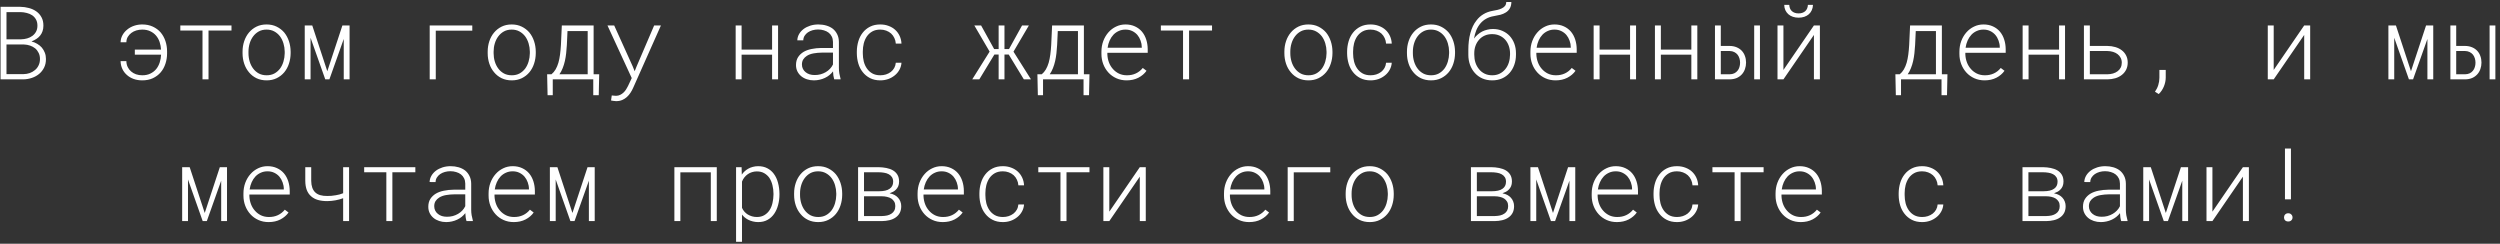 <?xml version="1.0" encoding="UTF-8"?> <svg xmlns="http://www.w3.org/2000/svg" width="441" height="43" viewBox="0 0 441 43" fill="none"><rect x="0" y="0" width="441" height="43" fill="#333333" stroke="none"/><path d="M0.098 14V1.203H3.587C4.103 1.209 4.606 1.279 5.099 1.414C5.591 1.543 6.027 1.742 6.408 2.012C6.789 2.281 7.094 2.627 7.322 3.049C7.551 3.465 7.662 3.963 7.656 4.543C7.656 4.9 7.604 5.226 7.498 5.519C7.398 5.806 7.258 6.061 7.076 6.283C6.889 6.512 6.672 6.705 6.426 6.863C6.186 7.021 5.907 7.165 5.591 7.294V7.329C5.942 7.411 6.273 7.549 6.584 7.742C6.9 7.93 7.167 8.149 7.384 8.401C7.606 8.671 7.782 8.973 7.911 9.307C8.04 9.641 8.104 10.004 8.104 10.396C8.11 10.965 8.005 11.469 7.788 11.908C7.571 12.348 7.281 12.72 6.918 13.024C6.549 13.335 6.121 13.572 5.635 13.736C5.154 13.9 4.65 13.988 4.123 14H0.098ZM1.144 7.848V13.077H4.141C4.533 13.071 4.905 13.007 5.257 12.884C5.608 12.755 5.916 12.576 6.18 12.348C6.449 12.125 6.66 11.85 6.812 11.521C6.971 11.193 7.05 10.824 7.05 10.414C7.05 10.01 6.974 9.652 6.821 9.342C6.669 9.025 6.464 8.756 6.206 8.533C5.942 8.322 5.641 8.158 5.301 8.041C4.961 7.924 4.604 7.859 4.229 7.848H1.144ZM1.144 6.934H3.719C4.088 6.928 4.445 6.875 4.791 6.775C5.137 6.676 5.444 6.526 5.714 6.327C5.983 6.128 6.197 5.882 6.355 5.589C6.52 5.29 6.602 4.936 6.602 4.525C6.602 4.098 6.517 3.734 6.347 3.436C6.183 3.137 5.96 2.891 5.679 2.697C5.397 2.51 5.075 2.372 4.712 2.284C4.354 2.19 3.988 2.141 3.613 2.135H1.144V6.934ZM25.085 5.22C24.727 5.22 24.382 5.27 24.048 5.369C23.72 5.469 23.427 5.615 23.169 5.809C22.911 6.002 22.7 6.236 22.536 6.512C22.378 6.787 22.296 7.104 22.29 7.461H21.27C21.282 6.998 21.396 6.573 21.613 6.187C21.83 5.8 22.114 5.469 22.466 5.193C22.811 4.912 23.21 4.695 23.661 4.543C24.118 4.391 24.593 4.314 25.085 4.314C25.794 4.314 26.421 4.443 26.966 4.701C27.511 4.953 27.971 5.296 28.346 5.729C28.709 6.163 28.987 6.667 29.181 7.241C29.374 7.815 29.471 8.422 29.471 9.061V9.43C29.471 10.068 29.374 10.675 29.181 11.249C28.993 11.823 28.715 12.327 28.346 12.761C27.971 13.194 27.511 13.54 26.966 13.798C26.427 14.05 25.803 14.176 25.094 14.176C24.549 14.176 24.045 14.094 23.582 13.93C23.125 13.766 22.73 13.534 22.395 13.235C22.056 12.942 21.786 12.588 21.587 12.172C21.388 11.75 21.282 11.287 21.27 10.783H22.29C22.296 11.158 22.372 11.501 22.519 11.812C22.665 12.116 22.864 12.377 23.116 12.594C23.368 12.816 23.661 12.986 23.995 13.104C24.335 13.221 24.701 13.279 25.094 13.279C25.645 13.279 26.122 13.18 26.526 12.98C26.936 12.781 27.279 12.515 27.555 12.181C27.824 11.847 28.029 11.46 28.17 11.021C28.316 10.581 28.398 10.121 28.416 9.641H23.784V8.744H28.407C28.384 8.275 28.299 7.827 28.152 7.399C28.006 6.972 27.795 6.597 27.52 6.274C27.244 5.952 26.904 5.697 26.5 5.51C26.096 5.316 25.624 5.22 25.085 5.22ZM40.835 5.387H36.783V14H35.72V5.387H31.809V4.49H40.835V5.387ZM42.786 9.104C42.786 8.46 42.883 7.848 43.076 7.268C43.27 6.688 43.548 6.181 43.911 5.747C44.274 5.308 44.717 4.959 45.238 4.701C45.76 4.443 46.355 4.314 47.023 4.314C47.685 4.314 48.276 4.443 48.798 4.701C49.325 4.959 49.773 5.305 50.143 5.738C50.5 6.178 50.775 6.688 50.969 7.268C51.162 7.848 51.262 8.46 51.268 9.104V9.395C51.262 10.039 51.162 10.651 50.969 11.231C50.781 11.806 50.506 12.312 50.143 12.752C49.779 13.185 49.337 13.531 48.815 13.789C48.294 14.047 47.702 14.176 47.04 14.176C46.372 14.176 45.774 14.05 45.247 13.798C44.72 13.54 44.277 13.191 43.92 12.752C43.551 12.318 43.27 11.812 43.076 11.231C42.883 10.651 42.786 10.039 42.786 9.395V9.104ZM43.832 9.395C43.832 9.898 43.902 10.385 44.043 10.854C44.184 11.322 44.389 11.735 44.658 12.093C44.928 12.456 45.262 12.746 45.66 12.963C46.059 13.174 46.519 13.279 47.04 13.279C47.556 13.279 48.01 13.174 48.402 12.963C48.795 12.746 49.129 12.456 49.404 12.093C49.668 11.729 49.867 11.316 50.002 10.854C50.143 10.385 50.216 9.898 50.222 9.395V9.104C50.216 8.606 50.143 8.123 50.002 7.654C49.861 7.186 49.659 6.772 49.395 6.415C49.12 6.052 48.783 5.762 48.385 5.545C47.992 5.328 47.538 5.22 47.023 5.22C46.501 5.22 46.044 5.328 45.651 5.545C45.259 5.762 44.928 6.052 44.658 6.415C44.389 6.772 44.184 7.186 44.043 7.654C43.902 8.123 43.832 8.606 43.832 9.104V9.395ZM57.736 12.567L60.399 4.49H61.665V14H60.637V6.872L58.105 14H57.376L54.783 6.661V14H53.755V4.49H55.082L57.736 12.567ZM83.312 5.404H76.87V14H75.798V4.49H83.312V5.404ZM86.028 9.104C86.028 8.46 86.125 7.848 86.318 7.268C86.512 6.688 86.79 6.181 87.153 5.747C87.517 5.308 87.959 4.959 88.481 4.701C89.002 4.443 89.597 4.314 90.265 4.314C90.927 4.314 91.519 4.443 92.04 4.701C92.567 4.959 93.016 5.305 93.385 5.738C93.742 6.178 94.018 6.688 94.211 7.268C94.404 7.848 94.504 8.46 94.51 9.104V9.395C94.504 10.039 94.404 10.651 94.211 11.231C94.023 11.806 93.748 12.312 93.385 12.752C93.022 13.185 92.579 13.531 92.058 13.789C91.536 14.047 90.944 14.176 90.282 14.176C89.614 14.176 89.017 14.05 88.489 13.798C87.962 13.54 87.519 13.191 87.162 12.752C86.793 12.318 86.512 11.812 86.318 11.231C86.125 10.651 86.028 10.039 86.028 9.395V9.104ZM87.074 9.395C87.074 9.898 87.144 10.385 87.285 10.854C87.426 11.322 87.631 11.735 87.9 12.093C88.17 12.456 88.504 12.746 88.902 12.963C89.301 13.174 89.761 13.279 90.282 13.279C90.798 13.279 91.252 13.174 91.644 12.963C92.037 12.746 92.371 12.456 92.647 12.093C92.91 11.729 93.109 11.316 93.244 10.854C93.385 10.385 93.458 9.898 93.464 9.395V9.104C93.458 8.606 93.385 8.123 93.244 7.654C93.103 7.186 92.901 6.772 92.638 6.415C92.362 6.052 92.025 5.762 91.627 5.545C91.234 5.328 90.78 5.22 90.265 5.22C89.743 5.22 89.286 5.328 88.894 5.545C88.501 5.762 88.17 6.052 87.9 6.415C87.631 6.772 87.426 7.186 87.285 7.654C87.144 8.123 87.074 8.606 87.074 9.104V9.395ZM97.278 13.104C97.565 12.869 97.809 12.582 98.008 12.242C98.207 11.896 98.371 11.507 98.5 11.073C98.623 10.64 98.72 10.159 98.79 9.632C98.86 9.104 98.913 8.536 98.948 7.927L99.106 4.49H104.714V13.104H105.698L105.619 16.795H104.652V14H97.507V16.795H96.593L96.514 13.104H97.278ZM99.994 7.927C99.965 8.425 99.924 8.914 99.871 9.395C99.818 9.875 99.742 10.335 99.643 10.774C99.543 11.214 99.414 11.63 99.256 12.023C99.103 12.415 98.913 12.775 98.685 13.104H103.668V5.475H100.108L99.994 7.927ZM108.687 17.841C108.546 17.841 108.391 17.826 108.221 17.797C108.057 17.773 107.913 17.75 107.79 17.727L107.913 16.839C108.042 16.851 108.174 16.862 108.309 16.874C108.443 16.892 108.561 16.9 108.66 16.9C108.93 16.9 109.176 16.845 109.398 16.733C109.621 16.628 109.82 16.49 109.996 16.32C110.172 16.156 110.324 15.969 110.453 15.758C110.582 15.553 110.693 15.354 110.787 15.16L111.438 13.771L107.157 4.49H108.344L111.613 11.715L111.956 12.567L112.29 11.732L115.393 4.49H116.588L111.675 15.529C111.546 15.816 111.394 16.095 111.218 16.364C111.042 16.64 110.834 16.886 110.594 17.102C110.354 17.325 110.075 17.504 109.759 17.639C109.448 17.773 109.091 17.841 108.687 17.841ZM137.251 14H136.196V9.641H130.817V14H129.771V4.49H130.817V8.744H136.196V4.49H137.251V14ZM147.156 14C147.092 13.789 147.042 13.563 147.007 13.323C146.978 13.083 146.957 12.84 146.945 12.594C146.764 12.834 146.55 13.054 146.304 13.253C146.063 13.446 145.8 13.61 145.513 13.745C145.22 13.886 144.909 13.991 144.581 14.062C144.259 14.138 143.922 14.176 143.57 14.176C143.131 14.176 142.718 14.111 142.331 13.982C141.944 13.854 141.61 13.672 141.329 13.438C141.048 13.203 140.825 12.922 140.661 12.594C140.497 12.26 140.415 11.888 140.415 11.477C140.415 10.933 140.535 10.47 140.775 10.089C141.021 9.708 141.35 9.395 141.76 9.148C142.164 8.914 142.636 8.744 143.175 8.639C143.714 8.527 144.279 8.469 144.871 8.463H146.937V7.391C146.931 7.033 146.86 6.72 146.726 6.45C146.591 6.175 146.406 5.946 146.172 5.765C145.938 5.583 145.659 5.445 145.337 5.352C145.021 5.252 144.678 5.202 144.309 5.202C143.969 5.202 143.644 5.246 143.333 5.334C143.022 5.422 142.747 5.548 142.507 5.712C142.272 5.876 142.079 6.078 141.927 6.318C141.78 6.553 141.704 6.819 141.698 7.118L140.644 7.109C140.661 6.705 140.77 6.333 140.969 5.993C141.168 5.653 141.435 5.357 141.769 5.105C142.103 4.859 142.489 4.666 142.929 4.525C143.374 4.385 143.849 4.314 144.353 4.314C144.856 4.314 145.328 4.379 145.768 4.508C146.207 4.637 146.591 4.827 146.919 5.079C147.241 5.343 147.496 5.668 147.684 6.055C147.877 6.441 147.977 6.893 147.982 7.408V12.005C147.982 12.327 148.009 12.649 148.062 12.972C148.12 13.294 148.19 13.602 148.272 13.895L148.281 14H147.156ZM143.685 13.235C144.054 13.241 144.405 13.2 144.739 13.112C145.073 13.019 145.381 12.89 145.662 12.726C145.943 12.562 146.192 12.365 146.409 12.137C146.626 11.908 146.802 11.653 146.937 11.372V9.28H145.021C144.499 9.286 144.004 9.33 143.535 9.412C143.066 9.494 142.665 9.641 142.331 9.852C142.062 10.021 141.848 10.232 141.689 10.484C141.537 10.73 141.461 11.029 141.461 11.381C141.461 11.668 141.52 11.926 141.637 12.154C141.754 12.383 141.912 12.576 142.111 12.734C142.311 12.898 142.545 13.024 142.814 13.112C143.09 13.194 143.38 13.235 143.685 13.235ZM155.286 13.279C155.638 13.279 155.972 13.229 156.288 13.13C156.61 13.024 156.897 12.875 157.149 12.682C157.396 12.488 157.595 12.257 157.747 11.987C157.899 11.712 157.99 11.404 158.02 11.065H159.021C158.992 11.51 158.872 11.923 158.661 12.304C158.456 12.685 158.184 13.013 157.844 13.288C157.504 13.569 157.114 13.789 156.675 13.947C156.235 14.1 155.772 14.176 155.286 14.176C154.595 14.176 153.991 14.044 153.476 13.78C152.96 13.517 152.529 13.162 152.184 12.717C151.838 12.283 151.58 11.782 151.41 11.214C151.24 10.64 151.152 10.045 151.146 9.43V9.061C151.152 8.451 151.24 7.859 151.41 7.285C151.58 6.711 151.838 6.204 152.184 5.765C152.523 5.325 152.951 4.974 153.467 4.71C153.982 4.446 154.586 4.314 155.277 4.314C155.811 4.314 156.3 4.399 156.745 4.569C157.196 4.733 157.586 4.965 157.914 5.264C158.242 5.562 158.503 5.92 158.696 6.336C158.89 6.752 158.998 7.203 159.021 7.689H158.02C157.996 7.332 157.911 7.004 157.765 6.705C157.624 6.4 157.434 6.137 157.193 5.914C156.947 5.697 156.66 5.527 156.332 5.404C156.01 5.281 155.658 5.22 155.277 5.22C154.727 5.22 154.255 5.331 153.862 5.554C153.476 5.776 153.159 6.066 152.913 6.424C152.667 6.793 152.485 7.206 152.368 7.663C152.257 8.12 152.201 8.586 152.201 9.061V9.43C152.201 9.91 152.257 10.382 152.368 10.845C152.485 11.302 152.667 11.709 152.913 12.066C153.159 12.43 153.476 12.723 153.862 12.945C154.255 13.168 154.729 13.279 155.286 13.279ZM177.936 9.614H177.188V14H176.16V9.614H175.413L172.75 14H171.502L174.569 9.104L171.871 4.49H173.066L175.369 8.656H176.16V4.49H177.188V8.656H177.988L180.291 4.49H181.495L178.779 9.113L181.864 14H180.607L177.936 9.614ZM183.763 13.104C184.05 12.869 184.293 12.582 184.492 12.242C184.691 11.896 184.855 11.507 184.984 11.073C185.107 10.64 185.204 10.159 185.274 9.632C185.345 9.104 185.397 8.536 185.433 7.927L185.591 4.49H191.198V13.104H192.183L192.104 16.795H191.137V14H183.991V16.795H183.077L182.998 13.104H183.763ZM186.479 7.927C186.449 8.425 186.408 8.914 186.355 9.395C186.303 9.875 186.227 10.335 186.127 10.774C186.027 11.214 185.898 11.63 185.74 12.023C185.588 12.415 185.397 12.775 185.169 13.104H190.152V5.475H186.593L186.479 7.927ZM198.73 14.176C198.074 14.176 197.474 14.053 196.929 13.807C196.384 13.56 195.918 13.227 195.531 12.805C195.139 12.377 194.834 11.882 194.617 11.319C194.4 10.751 194.292 10.148 194.292 9.509V9.131C194.292 8.457 194.4 7.827 194.617 7.241C194.84 6.649 195.145 6.137 195.531 5.703C195.906 5.275 196.352 4.938 196.867 4.692C197.383 4.44 197.939 4.314 198.537 4.314C199.164 4.314 199.721 4.429 200.207 4.657C200.693 4.88 201.104 5.188 201.438 5.58C201.771 5.979 202.023 6.444 202.193 6.978C202.363 7.505 202.451 8.07 202.457 8.674V9.315H195.338V9.605C195.361 10.109 195.455 10.578 195.619 11.012C195.783 11.445 196.015 11.829 196.313 12.163C196.606 12.503 196.961 12.775 197.377 12.98C197.799 13.18 198.265 13.279 198.774 13.279C199.36 13.285 199.891 13.177 200.365 12.954C200.84 12.731 201.247 12.409 201.587 11.987L202.246 12.488C201.889 12.992 201.411 13.399 200.813 13.71C200.216 14.021 199.521 14.176 198.73 14.176ZM198.537 5.22C198.104 5.22 197.708 5.302 197.351 5.466C196.993 5.624 196.68 5.844 196.41 6.125C196.141 6.412 195.918 6.752 195.742 7.145C195.566 7.537 195.446 7.962 195.382 8.419H201.411V8.322C201.411 7.936 201.341 7.552 201.2 7.171C201.065 6.79 200.878 6.456 200.638 6.169C200.392 5.882 200.093 5.653 199.741 5.483C199.39 5.308 198.988 5.22 198.537 5.22ZM213.804 5.387H209.752V14H208.688V5.387H204.777V4.49H213.804V5.387ZM226.565 9.104C226.565 8.46 226.662 7.848 226.855 7.268C227.049 6.688 227.327 6.181 227.69 5.747C228.054 5.308 228.496 4.959 229.018 4.701C229.539 4.443 230.134 4.314 230.802 4.314C231.464 4.314 232.056 4.443 232.577 4.701C233.104 4.959 233.553 5.305 233.922 5.738C234.279 6.178 234.555 6.688 234.748 7.268C234.941 7.848 235.041 8.46 235.047 9.104V9.395C235.041 10.039 234.941 10.651 234.748 11.231C234.561 11.806 234.285 12.312 233.922 12.752C233.559 13.185 233.116 13.531 232.595 13.789C232.073 14.047 231.481 14.176 230.819 14.176C230.151 14.176 229.554 14.05 229.026 13.798C228.499 13.54 228.057 13.191 227.699 12.752C227.33 12.318 227.049 11.812 226.855 11.231C226.662 10.651 226.565 10.039 226.565 9.395V9.104ZM227.611 9.395C227.611 9.898 227.682 10.385 227.822 10.854C227.963 11.322 228.168 11.735 228.438 12.093C228.707 12.456 229.041 12.746 229.439 12.963C229.838 13.174 230.298 13.279 230.819 13.279C231.335 13.279 231.789 13.174 232.182 12.963C232.574 12.746 232.908 12.456 233.184 12.093C233.447 11.729 233.646 11.316 233.781 10.854C233.922 10.385 233.995 9.898 234.001 9.395V9.104C233.995 8.606 233.922 8.123 233.781 7.654C233.641 7.186 233.438 6.772 233.175 6.415C232.899 6.052 232.562 5.762 232.164 5.545C231.771 5.328 231.317 5.22 230.802 5.22C230.28 5.22 229.823 5.328 229.431 5.545C229.038 5.762 228.707 6.052 228.438 6.415C228.168 6.772 227.963 7.186 227.822 7.654C227.682 8.123 227.611 8.606 227.611 9.104V9.395ZM241.771 13.279C242.122 13.279 242.456 13.229 242.772 13.13C243.095 13.024 243.382 12.875 243.634 12.682C243.88 12.488 244.079 12.257 244.231 11.987C244.384 11.712 244.475 11.404 244.504 11.065H245.506C245.477 11.51 245.356 11.923 245.146 12.304C244.94 12.685 244.668 13.013 244.328 13.288C243.988 13.569 243.599 13.789 243.159 13.947C242.72 14.1 242.257 14.176 241.771 14.176C241.079 14.176 240.476 14.044 239.96 13.78C239.444 13.517 239.014 13.162 238.668 12.717C238.322 12.283 238.064 11.782 237.895 11.214C237.725 10.64 237.637 10.045 237.631 9.43V9.061C237.637 8.451 237.725 7.859 237.895 7.285C238.064 6.711 238.322 6.204 238.668 5.765C239.008 5.325 239.436 4.974 239.951 4.71C240.467 4.446 241.07 4.314 241.762 4.314C242.295 4.314 242.784 4.399 243.229 4.569C243.681 4.733 244.07 4.965 244.398 5.264C244.727 5.562 244.987 5.92 245.181 6.336C245.374 6.752 245.482 7.203 245.506 7.689H244.504C244.48 7.332 244.396 7.004 244.249 6.705C244.108 6.4 243.918 6.137 243.678 5.914C243.432 5.697 243.145 5.527 242.816 5.404C242.494 5.281 242.143 5.22 241.762 5.22C241.211 5.22 240.739 5.331 240.347 5.554C239.96 5.776 239.644 6.066 239.397 6.424C239.151 6.793 238.97 7.206 238.853 7.663C238.741 8.12 238.686 8.586 238.686 9.061V9.43C238.686 9.91 238.741 10.382 238.853 10.845C238.97 11.302 239.151 11.709 239.397 12.066C239.644 12.43 239.96 12.723 240.347 12.945C240.739 13.168 241.214 13.279 241.771 13.279ZM248.187 9.104C248.187 8.46 248.283 7.848 248.477 7.268C248.67 6.688 248.948 6.181 249.312 5.747C249.675 5.308 250.117 4.959 250.639 4.701C251.16 4.443 251.755 4.314 252.423 4.314C253.085 4.314 253.677 4.443 254.198 4.701C254.726 4.959 255.174 5.305 255.543 5.738C255.9 6.178 256.176 6.688 256.369 7.268C256.562 7.848 256.662 8.46 256.668 9.104V9.395C256.662 10.039 256.562 10.651 256.369 11.231C256.182 11.806 255.906 12.312 255.543 12.752C255.18 13.185 254.737 13.531 254.216 13.789C253.694 14.047 253.103 14.176 252.44 14.176C251.772 14.176 251.175 14.05 250.647 13.798C250.12 13.54 249.678 13.191 249.32 12.752C248.951 12.318 248.67 11.812 248.477 11.231C248.283 10.651 248.187 10.039 248.187 9.395V9.104ZM249.232 9.395C249.232 9.898 249.303 10.385 249.443 10.854C249.584 11.322 249.789 11.735 250.059 12.093C250.328 12.456 250.662 12.746 251.061 12.963C251.459 13.174 251.919 13.279 252.44 13.279C252.956 13.279 253.41 13.174 253.803 12.963C254.195 12.746 254.529 12.456 254.805 12.093C255.068 11.729 255.268 11.316 255.402 10.854C255.543 10.385 255.616 9.898 255.622 9.395V9.104C255.616 8.606 255.543 8.123 255.402 7.654C255.262 7.186 255.06 6.772 254.796 6.415C254.521 6.052 254.184 5.762 253.785 5.545C253.393 5.328 252.938 5.22 252.423 5.22C251.901 5.22 251.444 5.328 251.052 5.545C250.659 5.762 250.328 6.052 250.059 6.415C249.789 6.772 249.584 7.186 249.443 7.654C249.303 8.123 249.232 8.606 249.232 9.104V9.395ZM263.356 5.114C263.972 5.114 264.528 5.226 265.026 5.448C265.524 5.665 265.949 5.961 266.301 6.336C266.658 6.723 266.934 7.177 267.127 7.698C267.32 8.214 267.417 8.773 267.417 9.377V9.667C267.417 10.3 267.317 10.892 267.118 11.442C266.925 11.987 266.649 12.462 266.292 12.866C265.929 13.276 265.486 13.599 264.965 13.833C264.449 14.062 263.869 14.176 263.225 14.176C262.58 14.176 261.997 14.062 261.476 13.833C260.96 13.599 260.521 13.276 260.157 12.866C259.794 12.462 259.513 11.987 259.313 11.442C259.114 10.892 259.015 10.3 259.015 9.667V8.735C259.015 8.226 259.044 7.728 259.103 7.241C259.161 6.749 259.252 6.28 259.375 5.835C259.492 5.407 259.639 5.006 259.814 4.631C259.996 4.25 260.21 3.907 260.456 3.603C260.796 3.151 261.203 2.785 261.678 2.504C262.152 2.217 262.688 2.021 263.286 1.915C263.567 1.862 263.852 1.807 264.139 1.748C264.426 1.684 264.684 1.593 264.912 1.476C265.141 1.37 265.328 1.229 265.475 1.054C265.621 0.872 265.697 0.638 265.703 0.351H266.608C266.597 0.819 266.5 1.203 266.318 1.502C266.137 1.801 265.896 2.038 265.598 2.214C265.322 2.384 265.018 2.513 264.684 2.601C264.35 2.683 263.954 2.765 263.497 2.847C262.999 2.929 262.554 3.081 262.161 3.304C261.769 3.521 261.429 3.799 261.142 4.139C260.849 4.484 260.608 4.883 260.421 5.334C260.239 5.779 260.104 6.269 260.017 6.802C260.204 6.544 260.418 6.312 260.658 6.107C260.898 5.896 261.162 5.715 261.449 5.562C261.73 5.422 262.032 5.313 262.354 5.237C262.677 5.155 263.011 5.114 263.356 5.114ZM263.207 6.02C262.715 6.02 262.275 6.107 261.889 6.283C261.502 6.459 261.177 6.699 260.913 7.004C260.638 7.314 260.427 7.672 260.28 8.076C260.134 8.48 260.061 8.914 260.061 9.377V9.667C260.061 10.153 260.131 10.616 260.271 11.056C260.418 11.489 260.626 11.87 260.896 12.198C261.159 12.532 261.487 12.796 261.88 12.989C262.272 13.183 262.721 13.279 263.225 13.279C263.723 13.279 264.165 13.183 264.552 12.989C264.938 12.796 265.267 12.532 265.536 12.198C265.806 11.87 266.011 11.489 266.151 11.056C266.292 10.616 266.365 10.153 266.371 9.667V9.377C266.365 8.914 266.289 8.48 266.143 8.076C265.996 7.666 265.788 7.309 265.519 7.004C265.249 6.699 264.918 6.459 264.525 6.283C264.139 6.107 263.699 6.02 263.207 6.02ZM274.404 14.176C273.748 14.176 273.147 14.053 272.603 13.807C272.058 13.56 271.592 13.227 271.205 12.805C270.812 12.377 270.508 11.882 270.291 11.319C270.074 10.751 269.966 10.148 269.966 9.509V9.131C269.966 8.457 270.074 7.827 270.291 7.241C270.514 6.649 270.818 6.137 271.205 5.703C271.58 5.275 272.025 4.938 272.541 4.692C273.057 4.44 273.613 4.314 274.211 4.314C274.838 4.314 275.395 4.429 275.881 4.657C276.367 4.88 276.777 5.188 277.111 5.58C277.445 5.979 277.697 6.444 277.867 6.978C278.037 7.505 278.125 8.07 278.131 8.674V9.315H271.012V9.605C271.035 10.109 271.129 10.578 271.293 11.012C271.457 11.445 271.688 11.829 271.987 12.163C272.28 12.503 272.635 12.775 273.051 12.98C273.473 13.18 273.938 13.279 274.448 13.279C275.034 13.285 275.564 13.177 276.039 12.954C276.514 12.731 276.921 12.409 277.261 11.987L277.92 12.488C277.562 12.992 277.085 13.399 276.487 13.71C275.89 14.021 275.195 14.176 274.404 14.176ZM274.211 5.22C273.777 5.22 273.382 5.302 273.024 5.466C272.667 5.624 272.354 5.844 272.084 6.125C271.814 6.412 271.592 6.752 271.416 7.145C271.24 7.537 271.12 7.962 271.056 8.419H277.085V8.322C277.085 7.936 277.015 7.552 276.874 7.171C276.739 6.79 276.552 6.456 276.312 6.169C276.065 5.882 275.767 5.653 275.415 5.483C275.063 5.308 274.662 5.22 274.211 5.22ZM288.599 14H287.544V9.641H282.165V14H281.119V4.49H282.165V8.744H287.544V4.49H288.599V14ZM299.409 14H298.354V9.641H292.976V14H291.93V4.49H292.976V8.744H298.354V4.49H299.409V14ZM303.549 8.103H305.113C305.576 8.108 305.986 8.188 306.344 8.34C306.707 8.492 307.012 8.7 307.258 8.964C307.504 9.228 307.688 9.538 307.812 9.896C307.94 10.247 308.005 10.628 308.005 11.038C308.005 11.442 307.94 11.823 307.812 12.181C307.688 12.538 307.504 12.852 307.258 13.121C307.012 13.391 306.71 13.604 306.353 13.763C305.995 13.915 305.582 13.994 305.113 14H302.521V4.49H303.549V8.103ZM310.457 14H309.438V4.49H310.457V14ZM303.549 8.999V13.104H305.113C305.43 13.098 305.702 13.039 305.931 12.928C306.159 12.816 306.35 12.664 306.502 12.471C306.654 12.289 306.766 12.075 306.836 11.829C306.912 11.583 306.95 11.325 306.95 11.056C306.95 10.792 306.912 10.537 306.836 10.291C306.76 10.045 306.648 9.828 306.502 9.641C306.35 9.453 306.156 9.301 305.922 9.184C305.693 9.066 305.424 9.005 305.113 8.999H303.549ZM319.976 4.49H321.03V14H319.976V6.16L314.597 14H313.551V4.49H314.597V12.339L319.976 4.49ZM319.809 0.86C319.797 1.206 319.727 1.52 319.598 1.801C319.475 2.076 319.302 2.313 319.079 2.513C318.856 2.706 318.593 2.855 318.288 2.961C317.983 3.066 317.646 3.119 317.277 3.119C316.908 3.119 316.568 3.066 316.258 2.961C315.953 2.855 315.689 2.706 315.467 2.513C315.244 2.313 315.068 2.076 314.939 1.801C314.811 1.52 314.743 1.206 314.737 0.86H315.625C315.637 1.089 315.681 1.297 315.757 1.484C315.833 1.672 315.941 1.83 316.082 1.959C316.223 2.088 316.393 2.188 316.592 2.258C316.791 2.328 317.02 2.363 317.277 2.363C317.529 2.363 317.752 2.328 317.945 2.258C318.145 2.188 318.314 2.088 318.455 1.959C318.596 1.83 318.704 1.672 318.78 1.484C318.862 1.297 318.906 1.089 318.912 0.86H319.809ZM335.11 13.104C335.397 12.869 335.641 12.582 335.84 12.242C336.039 11.896 336.203 11.507 336.332 11.073C336.455 10.64 336.552 10.159 336.622 9.632C336.692 9.104 336.745 8.536 336.78 7.927L336.938 4.49H342.546V13.104H343.53L343.451 16.795H342.484V14H335.339V16.795H334.425L334.346 13.104H335.11ZM337.826 7.927C337.797 8.425 337.756 8.914 337.703 9.395C337.65 9.875 337.574 10.335 337.475 10.774C337.375 11.214 337.246 11.63 337.088 12.023C336.936 12.415 336.745 12.775 336.517 13.104H341.5V5.475H337.94L337.826 7.927ZM350.078 14.176C349.422 14.176 348.821 14.053 348.276 13.807C347.731 13.56 347.266 13.227 346.879 12.805C346.486 12.377 346.182 11.882 345.965 11.319C345.748 10.751 345.64 10.148 345.64 9.509V9.131C345.64 8.457 345.748 7.827 345.965 7.241C346.188 6.649 346.492 6.137 346.879 5.703C347.254 5.275 347.699 4.938 348.215 4.692C348.73 4.44 349.287 4.314 349.885 4.314C350.512 4.314 351.068 4.429 351.555 4.657C352.041 4.88 352.451 5.188 352.785 5.58C353.119 5.979 353.371 6.444 353.541 6.978C353.711 7.505 353.799 8.07 353.805 8.674V9.315H346.686V9.605C346.709 10.109 346.803 10.578 346.967 11.012C347.131 11.445 347.362 11.829 347.661 12.163C347.954 12.503 348.309 12.775 348.725 12.98C349.146 13.18 349.612 13.279 350.122 13.279C350.708 13.285 351.238 13.177 351.713 12.954C352.188 12.731 352.595 12.409 352.935 11.987L353.594 12.488C353.236 12.992 352.759 13.399 352.161 13.71C351.563 14.021 350.869 14.176 350.078 14.176ZM349.885 5.22C349.451 5.22 349.056 5.302 348.698 5.466C348.341 5.624 348.027 5.844 347.758 6.125C347.488 6.412 347.266 6.752 347.09 7.145C346.914 7.537 346.794 7.962 346.729 8.419H352.759V8.322C352.759 7.936 352.688 7.552 352.548 7.171C352.413 6.79 352.226 6.456 351.985 6.169C351.739 5.882 351.44 5.653 351.089 5.483C350.737 5.308 350.336 5.22 349.885 5.22ZM364.272 14H363.218V9.641H357.839V14H356.793V4.49H357.839V8.744H363.218V4.49H364.272V14ZM368.649 8.103H371.734C372.238 8.108 372.71 8.176 373.149 8.305C373.589 8.434 373.97 8.624 374.292 8.876C374.614 9.122 374.866 9.427 375.048 9.79C375.235 10.153 375.329 10.569 375.329 11.038C375.329 11.501 375.238 11.917 375.057 12.286C374.875 12.649 374.623 12.957 374.301 13.209C373.979 13.467 373.598 13.663 373.158 13.798C372.719 13.927 372.244 13.994 371.734 14H367.604V4.49H368.649V8.103ZM368.649 8.999V13.104H371.734C372.092 13.098 372.426 13.051 372.736 12.963C373.053 12.869 373.325 12.734 373.554 12.559C373.782 12.389 373.961 12.178 374.09 11.926C374.219 11.674 374.283 11.384 374.283 11.056C374.283 10.733 374.216 10.446 374.081 10.194C373.952 9.942 373.773 9.729 373.545 9.553C373.316 9.377 373.047 9.242 372.736 9.148C372.426 9.055 372.092 9.005 371.734 8.999H368.649ZM382.035 13.692C382.029 14.22 381.921 14.738 381.71 15.248C381.499 15.764 381.197 16.212 380.805 16.593L380.137 16.18C380.4 15.805 380.594 15.415 380.717 15.011C380.846 14.606 380.913 14.176 380.919 13.719V12.339H382.035V13.692ZM406.46 4.49H407.515V14H406.46V6.16L401.081 14H400.035V4.49H401.081V12.339L406.46 4.49ZM425.295 12.567L427.958 4.49H429.224V14H428.195V6.872L425.664 14H424.935L422.342 6.661V14H421.313V4.49H422.641L425.295 12.567ZM433.275 8.103H434.84C435.303 8.108 435.713 8.188 436.07 8.34C436.434 8.492 436.738 8.7 436.984 8.964C437.23 9.228 437.415 9.538 437.538 9.896C437.667 10.247 437.731 10.628 437.731 11.038C437.731 11.442 437.667 11.823 437.538 12.181C437.415 12.538 437.23 12.852 436.984 13.121C436.738 13.391 436.437 13.604 436.079 13.763C435.722 13.915 435.309 13.994 434.84 14H432.247V4.49H433.275V8.103ZM440.184 14H439.164V4.49H440.184V14ZM433.275 8.999V13.104H434.84C435.156 13.098 435.429 13.039 435.657 12.928C435.886 12.816 436.076 12.664 436.229 12.471C436.381 12.289 436.492 12.075 436.562 11.829C436.639 11.583 436.677 11.325 436.677 11.056C436.677 10.792 436.639 10.537 436.562 10.291C436.486 10.045 436.375 9.828 436.229 9.641C436.076 9.453 435.883 9.301 435.648 9.184C435.42 9.066 435.15 9.005 434.84 8.999H433.275ZM36.115 37.567L38.778 29.49H40.044V39H39.016V31.872L36.484 39H35.755L33.162 31.661V39H32.134V29.49H33.461L36.115 37.567ZM47.383 39.176C46.727 39.176 46.126 39.053 45.581 38.807C45.036 38.56 44.57 38.227 44.184 37.805C43.791 37.377 43.486 36.882 43.27 36.319C43.053 35.751 42.944 35.148 42.944 34.509V34.131C42.944 33.457 43.053 32.827 43.27 32.241C43.492 31.649 43.797 31.137 44.184 30.703C44.559 30.275 45.004 29.939 45.52 29.692C46.035 29.44 46.592 29.314 47.19 29.314C47.816 29.314 48.373 29.429 48.859 29.657C49.346 29.88 49.756 30.188 50.09 30.58C50.424 30.979 50.676 31.444 50.846 31.977C51.016 32.505 51.103 33.07 51.109 33.674V34.315H43.99V34.605C44.014 35.109 44.107 35.578 44.272 36.012C44.435 36.445 44.667 36.829 44.966 37.163C45.259 37.503 45.613 37.775 46.029 37.98C46.451 38.18 46.917 38.279 47.427 38.279C48.013 38.285 48.543 38.177 49.018 37.954C49.492 37.731 49.899 37.409 50.239 36.987L50.898 37.488C50.541 37.992 50.063 38.399 49.466 38.71C48.868 39.02 48.174 39.176 47.383 39.176ZM47.19 30.22C46.756 30.22 46.36 30.302 46.003 30.466C45.645 30.624 45.332 30.844 45.062 31.125C44.793 31.412 44.57 31.752 44.395 32.145C44.219 32.537 44.099 32.962 44.034 33.419H50.063V33.322C50.063 32.935 49.993 32.552 49.852 32.171C49.718 31.79 49.53 31.456 49.29 31.169C49.044 30.882 48.745 30.653 48.394 30.483C48.042 30.308 47.641 30.22 47.19 30.22ZM61.577 39H60.531V34.966C60.103 35.124 59.652 35.247 59.178 35.335C58.703 35.423 58.217 35.47 57.719 35.476C57.109 35.476 56.565 35.408 56.084 35.273C55.609 35.133 55.208 34.916 54.88 34.623C54.546 34.336 54.291 33.967 54.115 33.516C53.945 33.065 53.857 32.525 53.852 31.898V29.49H54.898V31.898C54.903 32.361 54.965 32.76 55.082 33.094C55.199 33.428 55.369 33.703 55.592 33.92C55.826 34.148 56.122 34.315 56.48 34.421C56.843 34.526 57.256 34.576 57.719 34.57C57.959 34.57 58.208 34.562 58.466 34.544C58.73 34.52 58.99 34.485 59.248 34.438C59.471 34.403 59.69 34.356 59.907 34.298C60.13 34.239 60.338 34.169 60.531 34.087V29.49H61.577V39ZM73.267 30.387H69.215V39H68.151V30.387H64.24V29.49H73.267V30.387ZM82.293 39C82.228 38.789 82.179 38.563 82.144 38.323C82.114 38.083 82.094 37.84 82.082 37.594C81.9 37.834 81.686 38.054 81.44 38.253C81.2 38.446 80.936 38.61 80.649 38.745C80.356 38.886 80.046 38.991 79.718 39.062C79.395 39.138 79.059 39.176 78.707 39.176C78.268 39.176 77.855 39.111 77.468 38.982C77.081 38.853 76.747 38.672 76.466 38.438C76.185 38.203 75.962 37.922 75.798 37.594C75.634 37.26 75.552 36.888 75.552 36.477C75.552 35.933 75.672 35.47 75.912 35.089C76.158 34.708 76.486 34.395 76.897 34.148C77.301 33.914 77.772 33.744 78.311 33.639C78.851 33.527 79.416 33.469 80.008 33.463H82.073V32.391C82.067 32.033 81.997 31.72 81.862 31.45C81.728 31.175 81.543 30.946 81.309 30.765C81.074 30.583 80.796 30.445 80.474 30.352C80.157 30.252 79.814 30.202 79.445 30.202C79.106 30.202 78.78 30.246 78.47 30.334C78.159 30.422 77.884 30.548 77.644 30.712C77.409 30.876 77.216 31.078 77.064 31.318C76.917 31.553 76.841 31.819 76.835 32.118L75.78 32.109C75.798 31.705 75.906 31.333 76.106 30.993C76.305 30.653 76.571 30.357 76.905 30.105C77.239 29.859 77.626 29.666 78.065 29.525C78.511 29.385 78.985 29.314 79.489 29.314C79.993 29.314 80.465 29.379 80.904 29.508C81.344 29.637 81.728 29.827 82.056 30.079C82.378 30.343 82.633 30.668 82.82 31.055C83.014 31.441 83.113 31.893 83.119 32.408V37.005C83.119 37.327 83.145 37.649 83.198 37.972C83.257 38.294 83.327 38.602 83.409 38.895L83.418 39H82.293ZM78.821 38.235C79.19 38.241 79.542 38.2 79.876 38.112C80.21 38.019 80.518 37.89 80.799 37.726C81.08 37.562 81.329 37.365 81.546 37.137C81.763 36.908 81.939 36.653 82.073 36.372V34.28H80.157C79.636 34.286 79.141 34.33 78.672 34.412C78.203 34.494 77.802 34.641 77.468 34.852C77.198 35.022 76.984 35.232 76.826 35.484C76.674 35.73 76.598 36.029 76.598 36.381C76.598 36.668 76.656 36.926 76.773 37.154C76.891 37.383 77.049 37.576 77.248 37.734C77.447 37.898 77.682 38.024 77.951 38.112C78.227 38.194 78.517 38.235 78.821 38.235ZM90.625 39.176C89.969 39.176 89.368 39.053 88.823 38.807C88.278 38.56 87.812 38.227 87.426 37.805C87.033 37.377 86.728 36.882 86.512 36.319C86.295 35.751 86.186 35.148 86.186 34.509V34.131C86.186 33.457 86.295 32.827 86.512 32.241C86.734 31.649 87.039 31.137 87.426 30.703C87.801 30.275 88.246 29.939 88.762 29.692C89.277 29.44 89.834 29.314 90.432 29.314C91.059 29.314 91.615 29.429 92.102 29.657C92.588 29.88 92.998 30.188 93.332 30.58C93.666 30.979 93.918 31.444 94.088 31.977C94.258 32.505 94.346 33.07 94.352 33.674V34.315H87.232V34.605C87.256 35.109 87.35 35.578 87.514 36.012C87.678 36.445 87.909 36.829 88.208 37.163C88.501 37.503 88.856 37.775 89.272 37.98C89.693 38.18 90.159 38.279 90.669 38.279C91.255 38.285 91.785 38.177 92.26 37.954C92.734 37.731 93.142 37.409 93.481 36.987L94.141 37.488C93.783 37.992 93.306 38.399 92.708 38.71C92.11 39.02 91.416 39.176 90.625 39.176ZM90.432 30.22C89.998 30.22 89.603 30.302 89.245 30.466C88.888 30.624 88.574 30.844 88.305 31.125C88.035 31.412 87.812 31.752 87.637 32.145C87.461 32.537 87.341 32.962 87.276 33.419H93.306V33.322C93.306 32.935 93.235 32.552 93.095 32.171C92.96 31.79 92.772 31.456 92.532 31.169C92.286 30.882 91.987 30.653 91.636 30.483C91.284 30.308 90.883 30.22 90.432 30.22ZM100.979 37.567L103.642 29.49H104.907V39H103.879V31.872L101.348 39H100.618L98.025 31.661V39H96.997V29.49H98.324L100.979 37.567ZM126.44 39H125.386V30.404H120.016V39H118.961V29.49H126.44V39ZM129.842 42.656V29.49H130.817L130.853 30.8C130.999 30.583 131.166 30.39 131.354 30.22C131.541 30.044 131.746 29.895 131.969 29.771C132.221 29.625 132.496 29.514 132.795 29.438C133.094 29.355 133.407 29.314 133.735 29.314C134.351 29.314 134.887 29.435 135.344 29.675C135.801 29.909 136.185 30.234 136.495 30.65C136.835 31.102 137.084 31.635 137.242 32.25C137.406 32.859 137.491 33.495 137.497 34.157V34.342C137.497 34.963 137.418 35.566 137.26 36.152C137.107 36.738 136.879 37.254 136.574 37.699C136.275 38.145 135.889 38.502 135.414 38.772C134.945 39.041 134.392 39.176 133.753 39.176C133.431 39.176 133.117 39.138 132.812 39.062C132.508 38.991 132.227 38.889 131.969 38.754C131.758 38.643 131.559 38.511 131.371 38.358C131.189 38.206 131.028 38.036 130.888 37.849V42.656H129.842ZM136.442 34.157C136.442 33.653 136.381 33.155 136.258 32.663C136.141 32.171 135.953 31.731 135.695 31.345C135.455 31.017 135.156 30.75 134.799 30.545C134.441 30.34 134.008 30.237 133.498 30.237C133.199 30.237 132.915 30.281 132.646 30.369C132.382 30.451 132.139 30.568 131.916 30.721C131.688 30.879 131.485 31.069 131.31 31.292C131.14 31.509 130.999 31.755 130.888 32.03V36.662C130.993 36.908 131.134 37.131 131.31 37.33C131.485 37.529 131.682 37.696 131.898 37.831C132.133 37.972 132.388 38.083 132.663 38.165C132.938 38.241 133.223 38.279 133.516 38.279C134.037 38.279 134.479 38.168 134.843 37.945C135.212 37.723 135.514 37.433 135.748 37.075C135.988 36.706 136.161 36.281 136.267 35.801C136.378 35.32 136.437 34.834 136.442 34.342V34.157ZM140.081 34.105C140.081 33.46 140.178 32.848 140.371 32.268C140.564 31.688 140.843 31.181 141.206 30.747C141.569 30.308 142.012 29.959 142.533 29.701C143.055 29.443 143.649 29.314 144.317 29.314C144.979 29.314 145.571 29.443 146.093 29.701C146.62 29.959 147.068 30.305 147.438 30.738C147.795 31.178 148.07 31.688 148.264 32.268C148.457 32.848 148.557 33.46 148.562 34.105V34.395C148.557 35.039 148.457 35.651 148.264 36.231C148.076 36.806 147.801 37.312 147.438 37.752C147.074 38.185 146.632 38.531 146.11 38.789C145.589 39.047 144.997 39.176 144.335 39.176C143.667 39.176 143.069 39.05 142.542 38.798C142.015 38.54 141.572 38.191 141.215 37.752C140.846 37.318 140.564 36.812 140.371 36.231C140.178 35.651 140.081 35.039 140.081 34.395V34.105ZM141.127 34.395C141.127 34.898 141.197 35.385 141.338 35.853C141.479 36.322 141.684 36.735 141.953 37.093C142.223 37.456 142.557 37.746 142.955 37.963C143.354 38.174 143.813 38.279 144.335 38.279C144.851 38.279 145.305 38.174 145.697 37.963C146.09 37.746 146.424 37.456 146.699 37.093C146.963 36.73 147.162 36.316 147.297 35.853C147.438 35.385 147.511 34.898 147.517 34.395V34.105C147.511 33.606 147.438 33.123 147.297 32.654C147.156 32.185 146.954 31.773 146.69 31.415C146.415 31.052 146.078 30.762 145.68 30.545C145.287 30.328 144.833 30.22 144.317 30.22C143.796 30.22 143.339 30.328 142.946 30.545C142.554 30.762 142.223 31.052 141.953 31.415C141.684 31.773 141.479 32.185 141.338 32.654C141.197 33.123 141.127 33.606 141.127 34.105V34.395ZM151.366 39V29.49H154.952C155.444 29.496 155.91 29.543 156.35 29.631C156.795 29.719 157.185 29.859 157.519 30.053C157.853 30.252 158.116 30.513 158.31 30.835C158.503 31.157 158.6 31.553 158.6 32.022C158.6 32.332 158.55 32.607 158.45 32.848C158.351 33.088 158.207 33.296 158.02 33.472C157.885 33.612 157.724 33.732 157.536 33.832C157.354 33.926 157.155 34.011 156.938 34.087L157.009 34.122C157.308 34.181 157.574 34.274 157.809 34.403C158.049 34.532 158.254 34.693 158.424 34.887C158.6 35.08 158.734 35.303 158.828 35.555C158.928 35.807 158.978 36.076 158.978 36.363C158.978 36.826 158.89 37.225 158.714 37.559C158.538 37.887 158.295 38.156 157.984 38.367C157.68 38.584 157.316 38.742 156.895 38.842C156.479 38.941 156.033 38.994 155.559 39H151.366ZM152.412 34.623V38.112H155.559C155.898 38.106 156.215 38.071 156.508 38.007C156.801 37.937 157.056 37.825 157.272 37.673C157.478 37.538 157.639 37.362 157.756 37.145C157.873 36.923 157.932 36.656 157.932 36.346C157.932 36.041 157.867 35.78 157.738 35.563C157.609 35.347 157.439 35.168 157.229 35.027C157.012 34.893 156.76 34.793 156.473 34.728C156.186 34.658 155.881 34.623 155.559 34.623H152.412ZM152.412 33.735H155.102C155.482 33.735 155.831 33.7 156.147 33.63C156.464 33.56 156.73 33.445 156.947 33.287C157.135 33.158 157.281 32.994 157.387 32.795C157.498 32.59 157.554 32.344 157.554 32.057C157.554 31.729 157.48 31.456 157.334 31.239C157.193 31.023 157.003 30.852 156.763 30.73C156.528 30.601 156.253 30.513 155.937 30.466C155.626 30.413 155.298 30.387 154.952 30.387H152.412V33.735ZM166.299 39.176C165.643 39.176 165.042 39.053 164.497 38.807C163.952 38.56 163.486 38.227 163.1 37.805C162.707 37.377 162.402 36.882 162.186 36.319C161.969 35.751 161.86 35.148 161.86 34.509V34.131C161.86 33.457 161.969 32.827 162.186 32.241C162.408 31.649 162.713 31.137 163.1 30.703C163.475 30.275 163.92 29.939 164.436 29.692C164.951 29.44 165.508 29.314 166.105 29.314C166.732 29.314 167.289 29.429 167.775 29.657C168.262 29.88 168.672 30.188 169.006 30.58C169.34 30.979 169.592 31.444 169.762 31.977C169.932 32.505 170.02 33.07 170.025 33.674V34.315H162.906V34.605C162.93 35.109 163.023 35.578 163.188 36.012C163.352 36.445 163.583 36.829 163.882 37.163C164.175 37.503 164.529 37.775 164.945 37.98C165.367 38.18 165.833 38.279 166.343 38.279C166.929 38.285 167.459 38.177 167.934 37.954C168.408 37.731 168.815 37.409 169.155 36.987L169.814 37.488C169.457 37.992 168.979 38.399 168.382 38.71C167.784 39.02 167.09 39.176 166.299 39.176ZM166.105 30.22C165.672 30.22 165.276 30.302 164.919 30.466C164.562 30.624 164.248 30.844 163.979 31.125C163.709 31.412 163.486 31.752 163.311 32.145C163.135 32.537 163.015 32.962 162.95 33.419H168.979V33.322C168.979 32.935 168.909 32.552 168.769 32.171C168.634 31.79 168.446 31.456 168.206 31.169C167.96 30.882 167.661 30.653 167.31 30.483C166.958 30.308 166.557 30.22 166.105 30.22ZM176.907 38.279C177.259 38.279 177.593 38.23 177.909 38.13C178.231 38.024 178.519 37.875 178.771 37.682C179.017 37.488 179.216 37.257 179.368 36.987C179.521 36.712 179.611 36.404 179.641 36.065H180.643C180.613 36.51 180.493 36.923 180.282 37.304C180.077 37.685 179.805 38.013 179.465 38.288C179.125 38.569 178.735 38.789 178.296 38.947C177.856 39.1 177.394 39.176 176.907 39.176C176.216 39.176 175.612 39.044 175.097 38.78C174.581 38.517 174.15 38.162 173.805 37.717C173.459 37.283 173.201 36.782 173.031 36.214C172.861 35.64 172.773 35.045 172.768 34.43V34.06C172.773 33.451 172.861 32.859 173.031 32.285C173.201 31.711 173.459 31.204 173.805 30.765C174.145 30.325 174.572 29.974 175.088 29.71C175.604 29.446 176.207 29.314 176.898 29.314C177.432 29.314 177.921 29.399 178.366 29.569C178.817 29.733 179.207 29.965 179.535 30.264C179.863 30.562 180.124 30.92 180.317 31.336C180.511 31.752 180.619 32.203 180.643 32.69H179.641C179.617 32.332 179.532 32.004 179.386 31.705C179.245 31.4 179.055 31.137 178.814 30.914C178.568 30.697 178.281 30.527 177.953 30.404C177.631 30.281 177.279 30.22 176.898 30.22C176.348 30.22 175.876 30.331 175.483 30.554C175.097 30.776 174.78 31.066 174.534 31.424C174.288 31.793 174.106 32.206 173.989 32.663C173.878 33.12 173.822 33.586 173.822 34.06V34.43C173.822 34.91 173.878 35.382 173.989 35.845C174.106 36.302 174.288 36.709 174.534 37.066C174.78 37.43 175.097 37.723 175.483 37.945C175.876 38.168 176.351 38.279 176.907 38.279ZM192.183 30.387H188.131V39H187.067V30.387H183.156V29.49H192.183V30.387ZM201.06 29.49H202.114V39H201.06V31.16L195.681 39H194.635V29.49H195.681V37.339L201.06 29.49ZM220.352 39.176C219.695 39.176 219.095 39.053 218.55 38.807C218.005 38.56 217.539 38.227 217.152 37.805C216.76 37.377 216.455 36.882 216.238 36.319C216.021 35.751 215.913 35.148 215.913 34.509V34.131C215.913 33.457 216.021 32.827 216.238 32.241C216.461 31.649 216.766 31.137 217.152 30.703C217.527 30.275 217.973 29.939 218.488 29.692C219.004 29.44 219.561 29.314 220.158 29.314C220.785 29.314 221.342 29.429 221.828 29.657C222.314 29.88 222.725 30.188 223.059 30.58C223.393 30.979 223.645 31.444 223.814 31.977C223.984 32.505 224.072 33.07 224.078 33.674V34.315H216.959V34.605C216.982 35.109 217.076 35.578 217.24 36.012C217.404 36.445 217.636 36.829 217.935 37.163C218.228 37.503 218.582 37.775 218.998 37.98C219.42 38.18 219.886 38.279 220.396 38.279C220.981 38.285 221.512 38.177 221.986 37.954C222.461 37.731 222.868 37.409 223.208 36.987L223.867 37.488C223.51 37.992 223.032 38.399 222.435 38.71C221.837 39.02 221.143 39.176 220.352 39.176ZM220.158 30.22C219.725 30.22 219.329 30.302 218.972 30.466C218.614 30.624 218.301 30.844 218.031 31.125C217.762 31.412 217.539 31.752 217.363 32.145C217.188 32.537 217.067 32.962 217.003 33.419H223.032V33.322C223.032 32.935 222.962 32.552 222.821 32.171C222.687 31.79 222.499 31.456 222.259 31.169C222.013 30.882 221.714 30.653 221.362 30.483C221.011 30.308 220.609 30.22 220.158 30.22ZM234.66 30.404H228.218V39H227.146V29.49H234.66V30.404ZM237.376 34.105C237.376 33.46 237.473 32.848 237.666 32.268C237.859 31.688 238.138 31.181 238.501 30.747C238.864 30.308 239.307 29.959 239.828 29.701C240.35 29.443 240.944 29.314 241.612 29.314C242.274 29.314 242.866 29.443 243.388 29.701C243.915 29.959 244.363 30.305 244.732 30.738C245.09 31.178 245.365 31.688 245.559 32.268C245.752 32.848 245.852 33.46 245.857 34.105V34.395C245.852 35.039 245.752 35.651 245.559 36.231C245.371 36.806 245.096 37.312 244.732 37.752C244.369 38.185 243.927 38.531 243.405 38.789C242.884 39.047 242.292 39.176 241.63 39.176C240.962 39.176 240.364 39.05 239.837 38.798C239.31 38.54 238.867 38.191 238.51 37.752C238.141 37.318 237.859 36.812 237.666 36.231C237.473 35.651 237.376 35.039 237.376 34.395V34.105ZM238.422 34.395C238.422 34.898 238.492 35.385 238.633 35.853C238.773 36.322 238.979 36.735 239.248 37.093C239.518 37.456 239.852 37.746 240.25 37.963C240.648 38.174 241.108 38.279 241.63 38.279C242.146 38.279 242.6 38.174 242.992 37.963C243.385 37.746 243.719 37.456 243.994 37.093C244.258 36.73 244.457 36.316 244.592 35.853C244.732 35.385 244.806 34.898 244.812 34.395V34.105C244.806 33.606 244.732 33.123 244.592 32.654C244.451 32.185 244.249 31.773 243.985 31.415C243.71 31.052 243.373 30.762 242.975 30.545C242.582 30.328 242.128 30.22 241.612 30.22C241.091 30.22 240.634 30.328 240.241 30.545C239.849 30.762 239.518 31.052 239.248 31.415C238.979 31.773 238.773 32.185 238.633 32.654C238.492 33.123 238.422 33.606 238.422 34.105V34.395ZM259.472 39V29.49H263.058C263.55 29.496 264.016 29.543 264.455 29.631C264.9 29.719 265.29 29.859 265.624 30.053C265.958 30.252 266.222 30.513 266.415 30.835C266.608 31.157 266.705 31.553 266.705 32.022C266.705 32.332 266.655 32.607 266.556 32.848C266.456 33.088 266.312 33.296 266.125 33.472C265.99 33.612 265.829 33.732 265.642 33.832C265.46 33.926 265.261 34.011 265.044 34.087L265.114 34.122C265.413 34.181 265.68 34.274 265.914 34.403C266.154 34.532 266.359 34.693 266.529 34.887C266.705 35.08 266.84 35.303 266.934 35.555C267.033 35.807 267.083 36.076 267.083 36.363C267.083 36.826 266.995 37.225 266.819 37.559C266.644 37.887 266.4 38.156 266.09 38.367C265.785 38.584 265.422 38.742 265 38.842C264.584 38.941 264.139 38.994 263.664 39H259.472ZM260.518 34.623V38.112H263.664C264.004 38.106 264.32 38.071 264.613 38.007C264.906 37.937 265.161 37.825 265.378 37.673C265.583 37.538 265.744 37.362 265.861 37.145C265.979 36.923 266.037 36.656 266.037 36.346C266.037 36.041 265.973 35.78 265.844 35.563C265.715 35.347 265.545 35.168 265.334 35.027C265.117 34.893 264.865 34.793 264.578 34.728C264.291 34.658 263.986 34.623 263.664 34.623H260.518ZM260.518 33.735H263.207C263.588 33.735 263.937 33.7 264.253 33.63C264.569 33.56 264.836 33.445 265.053 33.287C265.24 33.158 265.387 32.994 265.492 32.795C265.604 32.59 265.659 32.344 265.659 32.057C265.659 31.729 265.586 31.456 265.439 31.239C265.299 31.023 265.108 30.852 264.868 30.73C264.634 30.601 264.358 30.513 264.042 30.466C263.731 30.413 263.403 30.387 263.058 30.387H260.518V33.735ZM273.947 37.567L276.61 29.49H277.876V39H276.848V31.872L274.316 39H273.587L270.994 31.661V39H269.966V29.49H271.293L273.947 37.567ZM285.215 39.176C284.559 39.176 283.958 39.053 283.413 38.807C282.868 38.56 282.402 38.227 282.016 37.805C281.623 37.377 281.318 36.882 281.102 36.319C280.885 35.751 280.776 35.148 280.776 34.509V34.131C280.776 33.457 280.885 32.827 281.102 32.241C281.324 31.649 281.629 31.137 282.016 30.703C282.391 30.275 282.836 29.939 283.352 29.692C283.867 29.44 284.424 29.314 285.021 29.314C285.648 29.314 286.205 29.429 286.691 29.657C287.178 29.88 287.588 30.188 287.922 30.58C288.256 30.979 288.508 31.444 288.678 31.977C288.848 32.505 288.936 33.07 288.941 33.674V34.315H281.822V34.605C281.846 35.109 281.939 35.578 282.104 36.012C282.268 36.445 282.499 36.829 282.798 37.163C283.091 37.503 283.445 37.775 283.861 37.98C284.283 38.18 284.749 38.279 285.259 38.279C285.845 38.285 286.375 38.177 286.85 37.954C287.324 37.731 287.731 37.409 288.071 36.987L288.73 37.488C288.373 37.992 287.896 38.399 287.298 38.71C286.7 39.02 286.006 39.176 285.215 39.176ZM285.021 30.22C284.588 30.22 284.192 30.302 283.835 30.466C283.478 30.624 283.164 30.844 282.895 31.125C282.625 31.412 282.402 31.752 282.227 32.145C282.051 32.537 281.931 32.962 281.866 33.419H287.896V33.322C287.896 32.935 287.825 32.552 287.685 32.171C287.55 31.79 287.362 31.456 287.122 31.169C286.876 30.882 286.577 30.653 286.226 30.483C285.874 30.308 285.473 30.22 285.021 30.22ZM295.823 38.279C296.175 38.279 296.509 38.23 296.825 38.13C297.147 38.024 297.435 37.875 297.687 37.682C297.933 37.488 298.132 37.257 298.284 36.987C298.437 36.712 298.527 36.404 298.557 36.065H299.559C299.529 36.51 299.409 36.923 299.198 37.304C298.993 37.685 298.721 38.013 298.381 38.288C298.041 38.569 297.651 38.789 297.212 38.947C296.772 39.1 296.31 39.176 295.823 39.176C295.132 39.176 294.528 39.044 294.013 38.78C293.497 38.517 293.066 38.162 292.721 37.717C292.375 37.283 292.117 36.782 291.947 36.214C291.777 35.64 291.689 35.045 291.684 34.43V34.06C291.689 33.451 291.777 32.859 291.947 32.285C292.117 31.711 292.375 31.204 292.721 30.765C293.061 30.325 293.488 29.974 294.004 29.71C294.52 29.446 295.123 29.314 295.814 29.314C296.348 29.314 296.837 29.399 297.282 29.569C297.733 29.733 298.123 29.965 298.451 30.264C298.779 30.562 299.04 30.92 299.233 31.336C299.427 31.752 299.535 32.203 299.559 32.69H298.557C298.533 32.332 298.448 32.004 298.302 31.705C298.161 31.4 297.971 31.137 297.73 30.914C297.484 30.697 297.197 30.527 296.869 30.404C296.547 30.281 296.195 30.22 295.814 30.22C295.264 30.22 294.792 30.331 294.399 30.554C294.013 30.776 293.696 31.066 293.45 31.424C293.204 31.793 293.022 32.206 292.905 32.663C292.794 33.12 292.738 33.586 292.738 34.06V34.43C292.738 34.91 292.794 35.382 292.905 35.845C293.022 36.302 293.204 36.709 293.45 37.066C293.696 37.43 294.013 37.723 294.399 37.945C294.792 38.168 295.267 38.279 295.823 38.279ZM311.099 30.387H307.047V39H305.983V30.387H302.072V29.49H311.099V30.387ZM317.646 39.176C316.99 39.176 316.39 39.053 315.845 38.807C315.3 38.56 314.834 38.227 314.447 37.805C314.055 37.377 313.75 36.882 313.533 36.319C313.316 35.751 313.208 35.148 313.208 34.509V34.131C313.208 33.457 313.316 32.827 313.533 32.241C313.756 31.649 314.061 31.137 314.447 30.703C314.822 30.275 315.268 29.939 315.783 29.692C316.299 29.44 316.855 29.314 317.453 29.314C318.08 29.314 318.637 29.429 319.123 29.657C319.609 29.88 320.02 30.188 320.354 30.58C320.688 30.979 320.939 31.444 321.109 31.977C321.279 32.505 321.367 33.07 321.373 33.674V34.315H314.254V34.605C314.277 35.109 314.371 35.578 314.535 36.012C314.699 36.445 314.931 36.829 315.229 37.163C315.522 37.503 315.877 37.775 316.293 37.98C316.715 38.18 317.181 38.279 317.69 38.279C318.276 38.285 318.807 38.177 319.281 37.954C319.756 37.731 320.163 37.409 320.503 36.987L321.162 37.488C320.805 37.992 320.327 38.399 319.729 38.71C319.132 39.02 318.438 39.176 317.646 39.176ZM317.453 30.22C317.02 30.22 316.624 30.302 316.267 30.466C315.909 30.624 315.596 30.844 315.326 31.125C315.057 31.412 314.834 31.752 314.658 32.145C314.482 32.537 314.362 32.962 314.298 33.419H320.327V33.322C320.327 32.935 320.257 32.552 320.116 32.171C319.981 31.79 319.794 31.456 319.554 31.169C319.308 30.882 319.009 30.653 318.657 30.483C318.306 30.308 317.904 30.22 317.453 30.22ZM339.065 38.279C339.417 38.279 339.751 38.23 340.067 38.13C340.39 38.024 340.677 37.875 340.929 37.682C341.175 37.488 341.374 37.257 341.526 36.987C341.679 36.712 341.77 36.404 341.799 36.065H342.801C342.771 36.51 342.651 36.923 342.44 37.304C342.235 37.685 341.963 38.013 341.623 38.288C341.283 38.569 340.894 38.789 340.454 38.947C340.015 39.1 339.552 39.176 339.065 39.176C338.374 39.176 337.771 39.044 337.255 38.78C336.739 38.517 336.309 38.162 335.963 37.717C335.617 37.283 335.359 36.782 335.189 36.214C335.02 35.64 334.932 35.045 334.926 34.43V34.06C334.932 33.451 335.02 32.859 335.189 32.285C335.359 31.711 335.617 31.204 335.963 30.765C336.303 30.325 336.73 29.974 337.246 29.71C337.762 29.446 338.365 29.314 339.057 29.314C339.59 29.314 340.079 29.399 340.524 29.569C340.976 29.733 341.365 29.965 341.693 30.264C342.021 30.562 342.282 30.92 342.476 31.336C342.669 31.752 342.777 32.203 342.801 32.69H341.799C341.775 32.332 341.69 32.004 341.544 31.705C341.403 31.4 341.213 31.137 340.973 30.914C340.727 30.697 340.439 30.527 340.111 30.404C339.789 30.281 339.438 30.22 339.057 30.22C338.506 30.22 338.034 30.331 337.642 30.554C337.255 30.776 336.938 31.066 336.692 31.424C336.446 31.793 336.265 32.206 336.147 32.663C336.036 33.12 335.98 33.586 335.98 34.06V34.43C335.98 34.91 336.036 35.382 336.147 35.845C336.265 36.302 336.446 36.709 336.692 37.066C336.938 37.43 337.255 37.723 337.642 37.945C338.034 38.168 338.509 38.279 339.065 38.279ZM356.767 39V29.49H360.353C360.845 29.496 361.311 29.543 361.75 29.631C362.195 29.719 362.585 29.859 362.919 30.053C363.253 30.252 363.517 30.513 363.71 30.835C363.903 31.157 364 31.553 364 32.022C364 32.332 363.95 32.607 363.851 32.848C363.751 33.088 363.607 33.296 363.42 33.472C363.285 33.612 363.124 33.732 362.937 33.832C362.755 33.926 362.556 34.011 362.339 34.087L362.409 34.122C362.708 34.181 362.975 34.274 363.209 34.403C363.449 34.532 363.654 34.693 363.824 34.887C364 35.08 364.135 35.303 364.229 35.555C364.328 35.807 364.378 36.076 364.378 36.363C364.378 36.826 364.29 37.225 364.114 37.559C363.938 37.887 363.695 38.156 363.385 38.367C363.08 38.584 362.717 38.742 362.295 38.842C361.879 38.941 361.434 38.994 360.959 39H356.767ZM357.812 34.623V38.112H360.959C361.299 38.106 361.615 38.071 361.908 38.007C362.201 37.937 362.456 37.825 362.673 37.673C362.878 37.538 363.039 37.362 363.156 37.145C363.273 36.923 363.332 36.656 363.332 36.346C363.332 36.041 363.268 35.78 363.139 35.563C363.01 35.347 362.84 35.168 362.629 35.027C362.412 34.893 362.16 34.793 361.873 34.728C361.586 34.658 361.281 34.623 360.959 34.623H357.812ZM357.812 33.735H360.502C360.883 33.735 361.231 33.7 361.548 33.63C361.864 33.56 362.131 33.445 362.348 33.287C362.535 33.158 362.682 32.994 362.787 32.795C362.898 32.59 362.954 32.344 362.954 32.057C362.954 31.729 362.881 31.456 362.734 31.239C362.594 31.023 362.403 30.852 362.163 30.73C361.929 30.601 361.653 30.513 361.337 30.466C361.026 30.413 360.698 30.387 360.353 30.387H357.812V33.735ZM374.178 39C374.113 38.789 374.063 38.563 374.028 38.323C373.999 38.083 373.979 37.84 373.967 37.594C373.785 37.834 373.571 38.054 373.325 38.253C373.085 38.446 372.821 38.61 372.534 38.745C372.241 38.886 371.931 38.991 371.603 39.062C371.28 39.138 370.943 39.176 370.592 39.176C370.152 39.176 369.739 39.111 369.353 38.982C368.966 38.853 368.632 38.672 368.351 38.438C368.069 38.203 367.847 37.922 367.683 37.594C367.519 37.26 367.437 36.888 367.437 36.477C367.437 35.933 367.557 35.47 367.797 35.089C368.043 34.708 368.371 34.395 368.781 34.148C369.186 33.914 369.657 33.744 370.196 33.639C370.735 33.527 371.301 33.469 371.893 33.463H373.958V32.391C373.952 32.033 373.882 31.72 373.747 31.45C373.612 31.175 373.428 30.946 373.193 30.765C372.959 30.583 372.681 30.445 372.358 30.352C372.042 30.252 371.699 30.202 371.33 30.202C370.99 30.202 370.665 30.246 370.354 30.334C370.044 30.422 369.769 30.548 369.528 30.712C369.294 30.876 369.101 31.078 368.948 31.318C368.802 31.553 368.726 31.819 368.72 32.118L367.665 32.109C367.683 31.705 367.791 31.333 367.99 30.993C368.189 30.653 368.456 30.357 368.79 30.105C369.124 29.859 369.511 29.666 369.95 29.525C370.396 29.385 370.87 29.314 371.374 29.314C371.878 29.314 372.35 29.379 372.789 29.508C373.229 29.637 373.612 29.827 373.94 30.079C374.263 30.343 374.518 30.668 374.705 31.055C374.898 31.441 374.998 31.893 375.004 32.408V37.005C375.004 37.327 375.03 37.649 375.083 37.972C375.142 38.294 375.212 38.602 375.294 38.895L375.303 39H374.178ZM370.706 38.235C371.075 38.241 371.427 38.2 371.761 38.112C372.095 38.019 372.402 37.89 372.684 37.726C372.965 37.562 373.214 37.365 373.431 37.137C373.647 36.908 373.823 36.653 373.958 36.372V34.28H372.042C371.521 34.286 371.025 34.33 370.557 34.412C370.088 34.494 369.687 34.641 369.353 34.852C369.083 35.022 368.869 35.232 368.711 35.484C368.559 35.73 368.482 36.029 368.482 36.381C368.482 36.668 368.541 36.926 368.658 37.154C368.775 37.383 368.934 37.576 369.133 37.734C369.332 37.898 369.566 38.024 369.836 38.112C370.111 38.194 370.401 38.235 370.706 38.235ZM382.053 37.567L384.716 29.49H385.981V39H384.953V31.872L382.422 39H381.692L379.1 31.661V39H378.071V29.49H379.398L382.053 37.567ZM395.649 29.49H396.704V39H395.649V31.16L390.271 39H389.225V29.49H390.271V37.339L395.649 29.49ZM404.122 35.168H403.067V26.203H404.122V35.168ZM402.9 38.358C402.9 38.153 402.965 37.98 403.094 37.84C403.229 37.693 403.413 37.62 403.647 37.62C403.876 37.62 404.058 37.693 404.192 37.84C404.333 37.98 404.403 38.153 404.403 38.358C404.403 38.563 404.333 38.733 404.192 38.868C404.058 39.003 403.876 39.07 403.647 39.07C403.413 39.07 403.229 39.003 403.094 38.868C402.965 38.733 402.9 38.563 402.9 38.358Z" fill="white"></path></svg> 